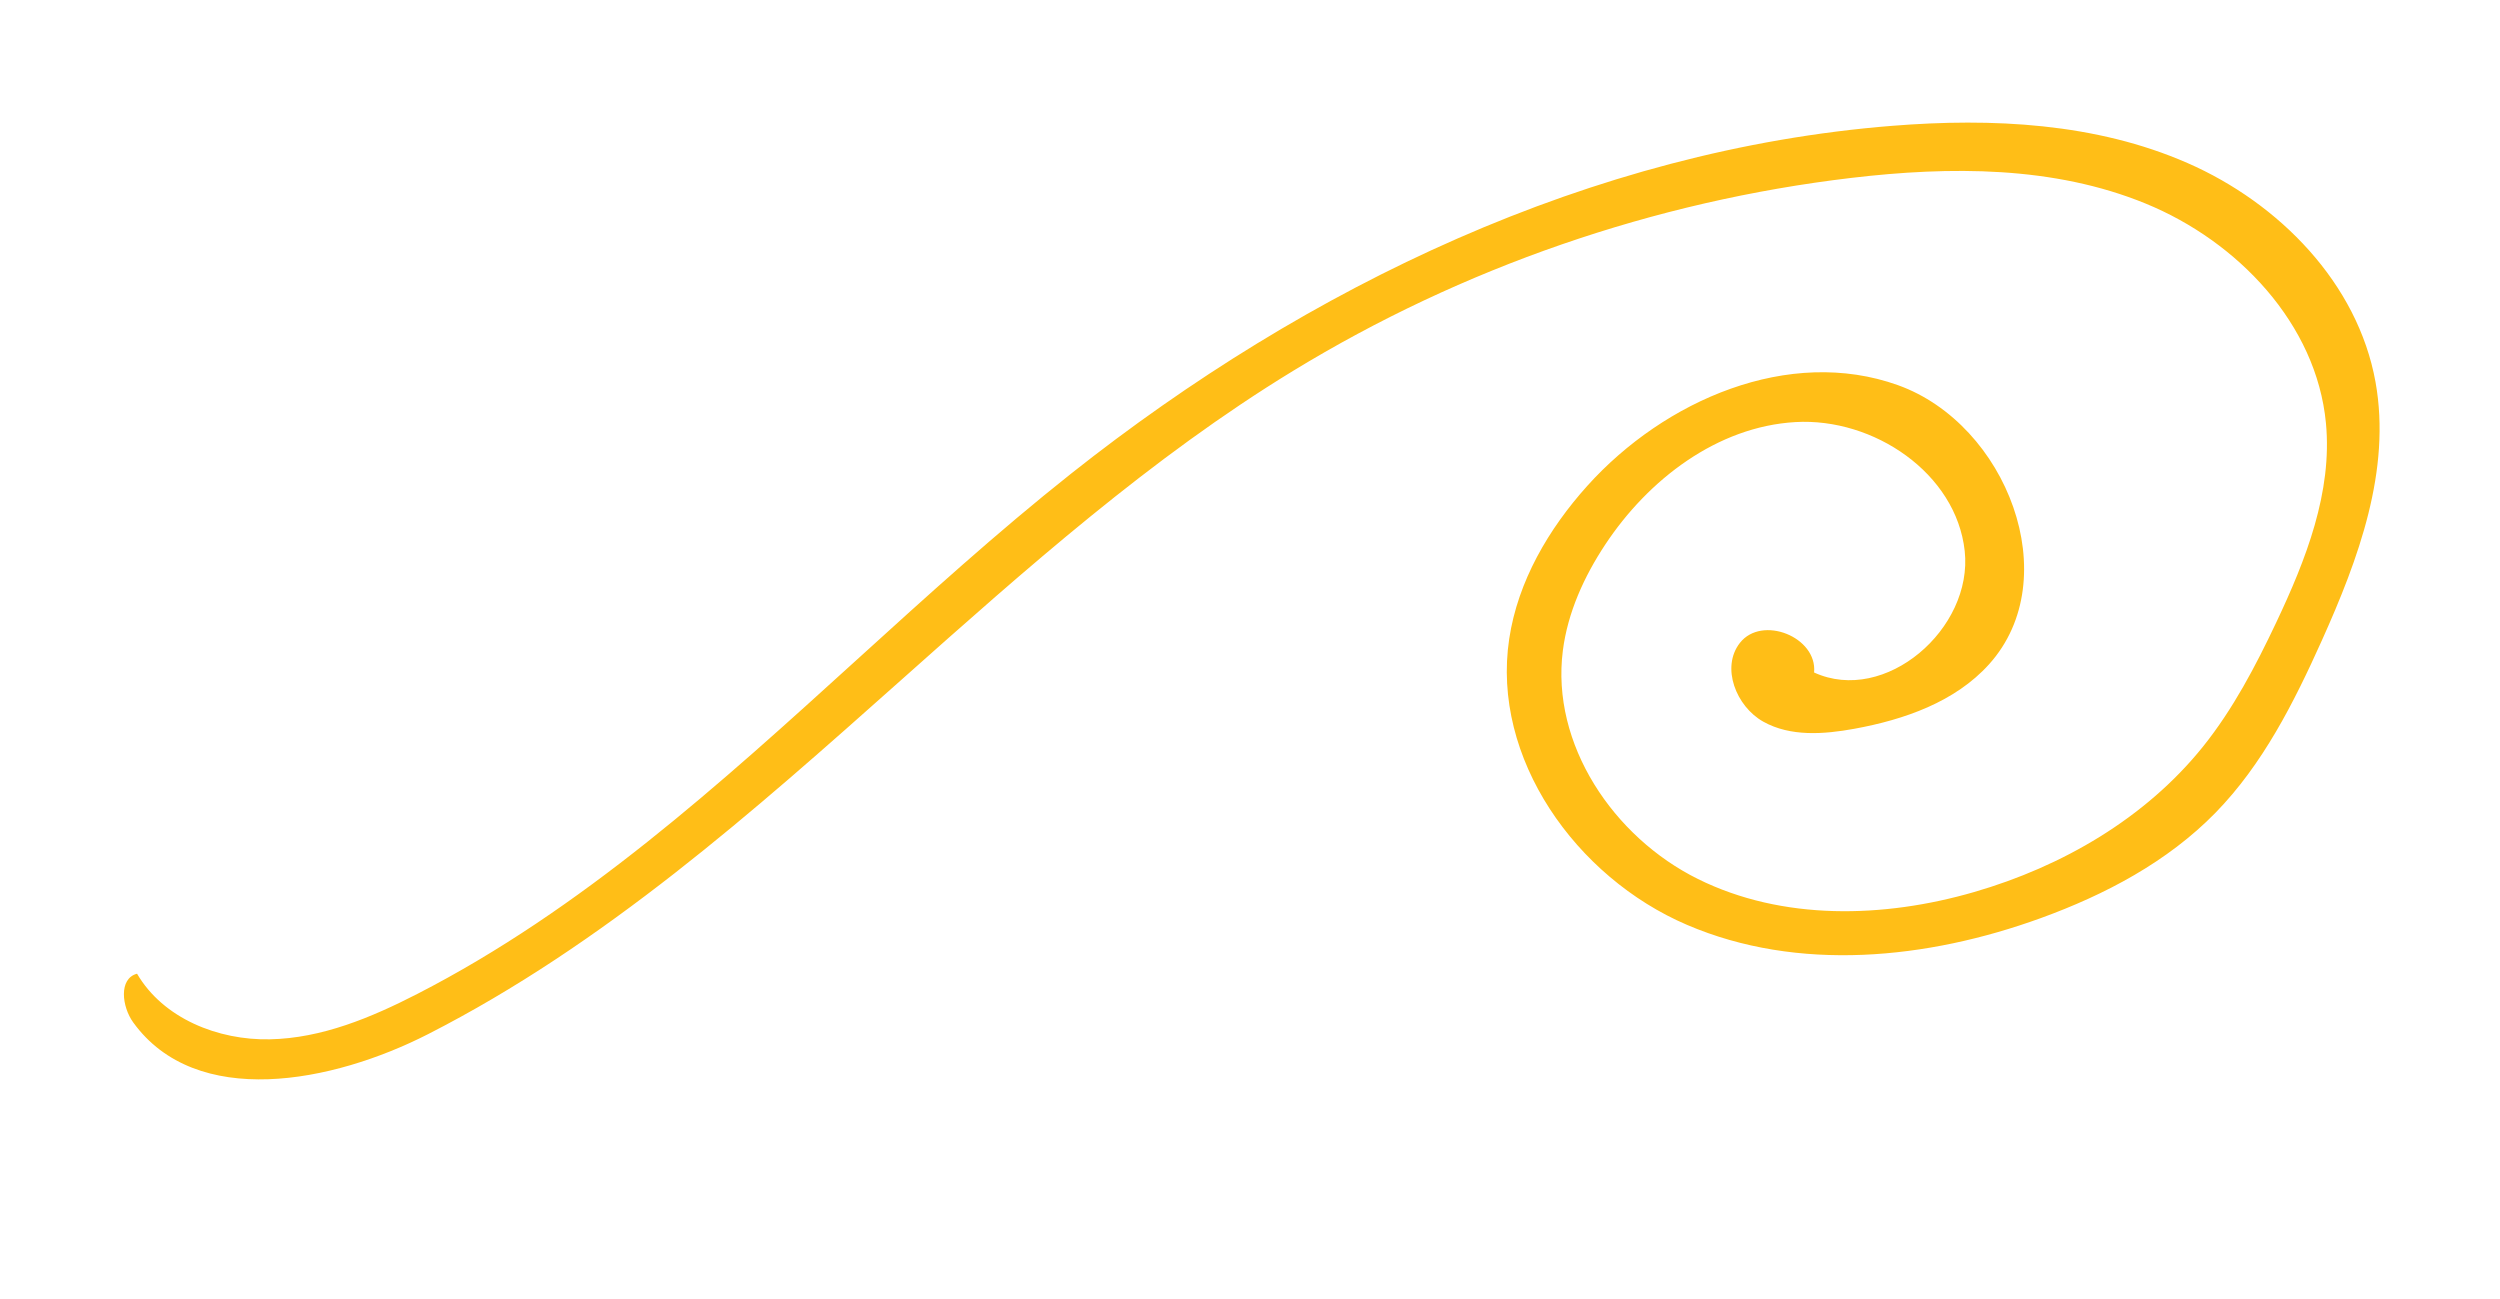 <?xml version="1.0" encoding="UTF-8"?> <svg xmlns="http://www.w3.org/2000/svg" width="77" height="40" viewBox="0 0 77 40" fill="none"> <path fill-rule="evenodd" clip-rule="evenodd" d="M4.221 29.99C5.026 31.369 6.718 32.045 8.314 32.011C9.91 31.978 11.431 31.343 12.851 30.614C17.923 28.011 22.158 24.165 26.4 20.311C28.56 18.349 30.721 16.386 32.996 14.583C40.278 8.815 49.025 4.613 58.283 3.875C61.359 3.629 64.547 3.784 67.374 5.021C70.202 6.258 72.62 8.729 73.166 11.767C73.654 14.479 72.64 17.222 71.509 19.735C70.652 21.64 69.694 23.543 68.234 25.036C66.757 26.546 64.838 27.558 62.853 28.279C59.355 29.549 55.377 29.952 51.958 28.485C48.539 27.019 45.928 23.354 46.484 19.674C46.751 17.905 47.694 16.293 48.89 14.963C51.27 12.318 55.109 10.662 58.457 11.863C61.805 13.064 63.645 17.815 61.264 20.459C60.219 21.62 58.652 22.165 57.116 22.446C56.173 22.618 55.145 22.695 54.309 22.227C53.473 21.759 52.998 20.556 53.589 19.801C54.267 18.936 55.978 19.619 55.874 20.713C58.065 21.716 60.776 19.364 60.513 16.968C60.25 14.572 57.705 12.86 55.299 13C52.894 13.139 50.768 14.765 49.439 16.776C48.788 17.761 48.286 18.866 48.136 20.037C47.766 22.921 49.691 25.782 52.296 27.073C54.9 28.363 58.014 28.284 60.806 27.474C63.521 26.687 66.082 25.2 67.852 22.996C68.78 21.839 69.473 20.514 70.107 19.174C71.021 17.242 71.841 15.159 71.639 13.032C71.349 9.978 68.923 7.432 66.086 6.27C63.249 5.107 60.068 5.12 57.023 5.479C50.953 6.197 45.043 8.24 39.824 11.425C35.454 14.092 31.604 17.519 27.759 20.942L27.759 20.942C23.182 25.016 18.613 29.082 13.184 31.852C10.235 33.357 6.041 34.171 4.102 31.489C3.755 31.009 3.648 30.141 4.221 29.99Z" fill="#FFBE17"></path> </svg> 